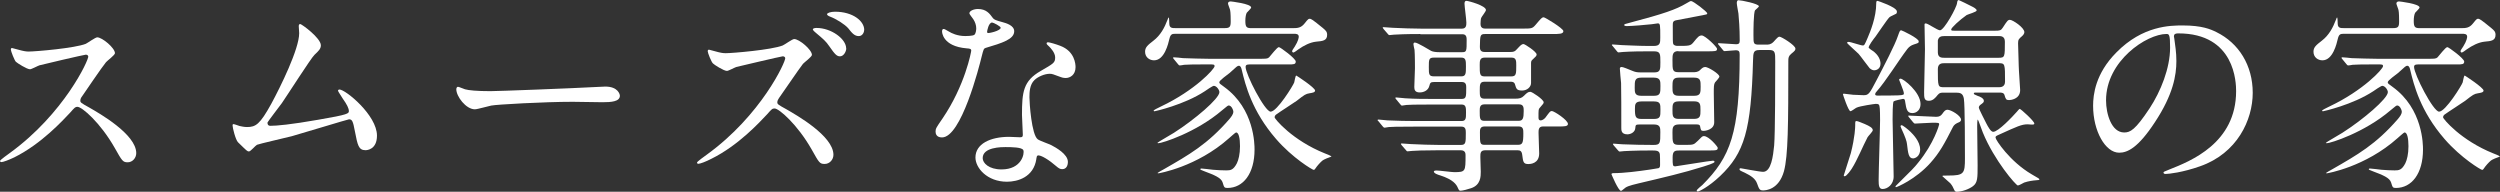 <?xml version="1.0" encoding="UTF-8"?><svg id="_レイヤー_2" xmlns="http://www.w3.org/2000/svg" width="469.53" height="36.01" viewBox="0 0 469.53 36.01"><rect x="0" y="0" width="469.53" height="36.01" fill="#333333" stroke="none"/><defs><style>.cls-1{fill:#fff;}</style></defs><g id="_レイヤー_1-2"><path class="cls-1" d="M16.1,10.27c-.27,0-8.5,1.92-8.7,2-.27.08-1.49.74-1.76.74-.59,0-2.43-1.18-2.66-1.41-.27-.27-.94-2-.94-2.27,0-.2.04-.31.23-.31.04,0,.9.24,1.02.27,1.22.35,1.69.39,2.08.39,1.33,0,8.7-.63,10.74-1.45.35-.16,1.8-1.22,2.15-1.22.94,0,3.33,2,3.33,2.98,0,.35-1.45,1.41-1.68,1.69-.78.94-3.88,5.52-4.51,6.43-.16.2-.31.47-.31.78,0,.35.08.43,1.72,1.33,1.76,1.02,8.78,4.98,8.78,8.54,0,.9-.7,1.72-1.61,1.72s-1.06-.27-2.43-2.7c-2.7-4.74-6.15-7.72-7.01-7.72-.39,0-.51.12-1.37,1.1-1.37,1.45-5.37,5.84-10.46,8.38-1.06.51-2.12.9-2.43.9-.08,0-.27,0-.27-.23,0-.16,1.57-1.29,1.8-1.45,10.23-7.41,14.89-17.55,14.77-18.18-.08-.31-.39-.31-.47-.31Z"/><path class="cls-1" d="M50.75,23.63c1.21,0,3.84-.23,9.01-1.14,5.76-.98,5.76-1.18,5.76-1.65s-.35-1.21-1.14-2.31c-.31-.51-.9-1.37-.9-1.49s.12-.23.27-.23c1.14,0,7.05,4.82,7.05,8.66,0,2.63-1.88,2.74-2.15,2.74-1.33,0-1.49-.98-2-3.57-.35-1.88-.51-2.23-1.1-2.23-.2,0-9.05,2.7-10.74,3.17-1.06.27-6.19,1.45-6.54,1.61-.27.12-1.21,1.25-1.49,1.25-.35,0-.35-.04-2.08-1.72-.47-.47-1.02-2.74-1.02-3.14,0-.12,0-.27.16-.27.2,0,.98.31,1.14.35.31.08.94.2,1.41.2,1.65,0,2.43-.51,4.55-4.35,1.72-3.17,5.25-10.31,5.25-13.28,0-.2-.08-1.14-.08-1.29,0-.2.04-.43.27-.43.27,0,3.88,2.63,3.88,4,0,.67-.43,1.06-1.21,1.8-.63.59-5.13,7.64-6.11,9.05-.43.59-2.66,3.49-2.7,3.64-.04.39.16.63.51.63Z"/><path class="cls-1" d="M112.82,16.3c.23,0,.67-.04.86-.04,2.39,0,2.74,1.45,2.74,1.72,0,1.1-1.61,1.22-3.25,1.22-.9,0-4.82-.08-5.6-.08-5.41,0-14.38.51-15.32.71-.47.08-2.59.7-3.06.7-1.69,0-3.49-2.43-3.49-3.76,0-.24.12-.47.31-.47s1.14.43,1.33.47c.67.2,2.27.35,4.78.35,1.29,0,14.97-.51,20.69-.82Z"/><path class="cls-1" d="M146.99,10.58c-.27,0-8.54,1.96-8.7,2-.27.08-1.49.74-1.76.74-.59,0-2.43-1.18-2.63-1.41-.31-.27-.98-2-.98-2.27,0-.16.04-.31.24-.31.04,0,.9.23,1.02.27,1.21.35,1.68.39,2.12.39,1.29,0,8.66-.63,10.7-1.45.39-.16,1.8-1.21,2.16-1.21.94,0,3.33,2,3.33,2.98,0,.35-1.45,1.41-1.68,1.68-.78.98-3.84,5.52-4.51,6.43-.12.2-.31.47-.31.78,0,.35.08.43,1.72,1.33,1.76,1.02,8.82,4.98,8.82,8.54,0,.9-.7,1.72-1.65,1.72s-1.06-.27-2.43-2.7c-2.7-4.74-6.15-7.72-6.97-7.72-.43,0-.55.12-1.41,1.1-1.37,1.45-5.37,5.84-10.46,8.35-1.06.55-2.12.94-2.43.94-.08,0-.27,0-.27-.24,0-.16,1.57-1.29,1.8-1.45,10.27-7.41,14.89-17.55,14.77-18.18-.08-.31-.39-.31-.47-.31ZM158.94,9.09c0,.55-.47,1.49-1.18,1.49-.59,0-.94-.35-2-1.88-.67-.98-1.1-1.33-2.55-2.55-.16-.12-.55-.47-.55-.63,0-.2.39-.27.7-.27,2.78,0,5.56,2.08,5.56,3.84ZM162.31,5.6c0,.43-.31,1.18-1.02,1.18-.82,0-1.29-.59-2-1.49-.67-.74-2.19-1.72-3.45-2.19-.39-.16-.51-.31-.51-.43,0-.24.7-.47,1.49-.47,3.37,0,5.49,1.76,5.49,3.41Z"/><path class="cls-1" d="M183.35,5.33c0-.59-.2-1.18-.55-1.72-.12-.2-.74-.94-.74-1.1,0-.47.82-.82,1.61-.82,1.57,0,2.19.86,2.82,1.72.2.27.59.43,1.76.74.74.2,2.23.63,2.23,1.72,0,1.49-2.19,2.19-5.37,3.13-.35.12-.39.24-.74,1.61-.47,1.96-3.84,15.2-7.45,15.2-1.06,0-1.21-.71-1.21-1.1,0-.55.12-.74,1.29-2.43,4.27-6.27,5.41-12.58,5.41-12.77,0-.35-.27-.39-.86-.43-4.62-.39-4.62-3.13-4.62-3.17,0-.16.04-.47.27-.47.16,0,.27.04,1.06.51.43.27,1.53.82,3.02.82.08,0,1.45,0,1.72-.24.27-.23.35-.86.35-1.21ZM194.64,29.86c-.51,3.41-3.49,4.27-5.52,4.27-3.72,0-5.92-2.59-5.92-4.55,0-2.55,2.78-3.88,6.31-3.88.31,0,1.76.08,2.04.08.35,0,.55-.04.55-.43,0-.59-.16-3.21-.16-3.76,0-4.31.23-6.39,3.53-8.27,2.43-1.41,2.7-1.53,2.7-2.55,0-.86-.86-1.76-1.1-2-.35-.31-.51-.47-.51-.63,0-.12.12-.2.27-.2.27,0,1.49.35,2.31.67,2.7,1.02,2.86,3.41,2.86,4,0,1.49-1.06,2.04-1.84,2.04-.04,0-.51,0-.9-.16-1.49-.55-1.65-.63-2.12-.63-.94,0-2.23.55-2.86,1.18-.9.86-.94,2.27-.94,3.25s.39,7.05,1.57,7.88c.35.27,2.19.9,2.55,1.1.82.43,3.1,1.68,3.1,3.13,0,.67-.27,1.37-1.06,1.37-.39,0-.63-.12-1.22-.63-1.06-.94-2.86-2.15-3.41-1.92-.16.08-.16.23-.24.63ZM188.99,27.62c-.9,0-4.43,0-4.43,2.08,0,.94,1.18,2.12,3.53,2.12,3.8,0,4.35-2.98,4.11-3.6-.2-.59-2.31-.59-3.21-.59ZM187.94,5.21c0-.27-1.37-.98-1.61-.98-.67,0-.94,1.61-.94,1.72,0,.08.04.2.08.24.12.12,2.47-.39,2.47-.98Z"/><path class="cls-1" d="M220.66,6.35c-.51,0-.82.08-1.02.9-.23.98-.94,4.08-2.9,4.08-.82,0-1.68-.55-1.68-1.61,0-.86.51-1.25,1.57-2.08,1.33-1.02,2.08-2.43,2.66-3.96.04-.16.12-.31.2-.43.12.2.08.67.12,1.25.04.78.55.78,1.14.78h9.29c.94,0,1.1-.27,1.1-1.25,0-1.68-.08-2.04-.16-2.31-.04-.16-.35-.9-.35-1.06,0-.31.27-.39.51-.39.08,0,3.84.43,3.84,1.14,0,.2-.71.82-.82.98-.16.27-.27.86-.27,1.53,0,1.18.24,1.37,1.14,1.37h7.72c.98,0,1.61-.04,2.31-.94.63-.82.74-.82.9-.82.31,0,.55.16,2.47,1.72.55.47.82.7.82,1.29,0,1.1-.82,1.18-2.08,1.29-1.1.12-2.27.7-3.33,1.45-.27.2-.78.59-.94.59-.12,0-.23-.16-.23-.23,0-.2.27-.51.51-.9.67-1.06.74-1.69.74-1.84,0-.55-.55-.55-.9-.55h-22.34ZM234.64,12.11c-.31,0-.7,0-.7.47,0,1.37,3.6,8.39,4.7,8.39,1.21,0,4.27-4.98,4.43-5.49.08-.2.2-1.29.39-1.29.04,0,3.53,2.27,3.53,2.82,0,.35-.55.43-1.06.51-.7.12-.9.24-2.39,1.41-.59.43-3.25,2.12-3.76,2.51-.2.12-.39.31-.39.59,0,.31,3.37,4.35,9.44,6.78.43.16,1.02.39,1.25.59-.51.16-1.45.55-1.69.74-.39.31-1.06,1.06-1.33,1.49-.12.2-.2.27-.35.27-.2,0-3.92-2.19-7.05-5.8-4.55-5.25-5.76-10.15-6.43-12.93-.08-.35-.2-.82-.55-.82-.27,0-.39.12-1.76,1.37-.31.27-1.92,1.37-1.92,1.72,0,.24.12.31.94.9,5.68,4.11,5.68,10.85,5.68,11.75,0,4.51-2.12,7.21-5.09,7.21-.59,0-.63-.12-.9-1.02s-1.57-1.41-3.45-2.12c-.67-.27-.74-.27-.74-.39s.2-.12.23-.12c.31,0,1.8.2,2.12.23.74.08,2,.12,2.51.12.78,0,1.33-.04,2-1.33.31-.63.59-1.72.59-3.21s-.23-2.59-.74-2.59c-.12,0-1.14.94-1.29,1.06-6.11,5.45-13.24,6.62-13.28,6.62-.08,0-.16,0-.16-.08,0-.04.98-.59,1.14-.67,4.78-2.74,8.23-4.7,12.34-9.44.31-.39.74-.86.74-1.41,0-.27-.35-1.14-.86-1.14-.16,0-.27.08-1.25.9-4.9,4.19-11.29,6.19-11.99,6.19-.08,0-.16-.04-.16-.08,0-.08,2.63-1.57,3.1-1.88,3.88-2.47,8.54-6.43,8.54-7.64,0-.39-.51-1.18-1.06-1.18-.2,0-1.49.86-1.69,1.02-3.88,2.55-9.36,3.76-9.44,3.76s-.16-.04-.16-.12c0-.12.82-.51,1.37-.78,6.39-3.02,10.07-7.05,10.07-7.56,0-.35-.12-.35-1.25-.35-2.7,0-4.08.04-4.47.08-.12.04-.71.12-.82.12-.16,0-.24-.16-.35-.27l-.74-.9c-.08-.08-.16-.2-.16-.24,0-.08.04-.12.12-.12.27,0,1.49.12,1.76.16,1.57.04,3.33.12,4.86.12h9.25c1.57,0,1.72,0,2.04-.27.31-.31,1.49-1.92,1.84-1.92.27,0,3.17,2.15,3.17,2.7s-.39.55-1.41.55h-7.29Z"/><path class="cls-1" d="M266.74,6.39c-2.98,0-4.19.08-4.94.12-.16,0-.71.08-.82.08-.16,0-.23-.08-.35-.24l-.78-.9c-.12-.2-.16-.2-.16-.27s.04-.08.16-.08c.27,0,1.45.12,1.72.12,1.92.08,3.53.16,5.37.16h7.64c.82,0,.82-.7.82-1.14,0-.59-.35-3.1-.35-3.57,0-.43.2-.51.35-.51.39,0,3.68.9,3.68,1.72,0,.27-.82,1.25-.9,1.49-.08.16-.12.9-.12,1.1,0,.35.08.9.86.9h6.94c1.76,0,1.92,0,2.51-.67,1.1-1.29,1.21-1.45,1.57-1.45.23,0,3.68,2.08,3.68,2.59,0,.55-.78.55-2.12.55h-12.58c-.94,0-.94.24-.98,2.39,0,.39.04.98.86.98h4.9c.59,0,.82-.08,1.22-.55.63-.67.86-.94,1.21-.94.27,0,2.47,1.45,2.47,1.96,0,.27-.2.43-.7.9-.27.23-.35.35-.35.74v3.72c0,.71-.7,1.41-1.68,1.41s-1.1-.31-1.33-1.14c-.12-.47-.55-.51-.74-.51h-5.02c-.86,0-.86.59-.86,1.65,0,.98,0,1.53.86,1.53h5.8c.78,0,1.18-.08,1.65-.55s.74-.74,1.18-.74c.35,0,2.51,1.45,2.51,1.96,0,.2-.04.27-.74,1.06-.23.23-.23.39-.23,1.76,0,.24,0,.59.43.59.27,0,.67-.27.86-.51.82-1.1.9-1.25,1.22-1.25.39,0,3.02,1.68,3.02,2.43,0,.47-.71.47-1.72.47h-2.98c-.82,0-.82.67-.82,1.18,0,.63.12,3.45.12,3.88,0,1.96-1.72,2-2.04,2-.94,0-.98-.43-1.14-1.69-.08-.74-.39-.9-.86-.9h-6.07c-.94,0-.94.55-.94,1.29,0,.43.08,2.35.08,2.74,0,.86,0,2.51-1.84,3.1-.55.2-1.61.47-1.96.47-.27,0-.31-.12-.51-.55-.27-.63-.86-1.53-3.25-2.31-.43-.12-1.25-.39-1.25-.74,0-.2.43-.2.51-.2.51,0,2.82.31,3.29.31,2.15,0,2.15-.12,2.15-3.17,0-.27,0-.94-.9-.94h-4.19c-2.78,0-4.58.08-4.94.12-.16,0-.74.08-.86.08s-.2-.08-.31-.23l-.78-.9q-.16-.2-.16-.27s.04-.08.12-.08c.27,0,1.49.12,1.76.12,1.92.08,3.53.16,5.37.16h4c.94,0,.94-.43.94-2.23,0-.59,0-1.21-.82-1.21h-8.7c-3.41,0-4.55.04-4.94.08-.12,0-.67.12-.78.12-.16,0-.27-.12-.39-.27l-.74-.9c-.16-.16-.2-.2-.2-.24,0-.08.08-.12.16-.12.27,0,1.49.16,1.72.16,1.92.08,3.53.12,5.37.12h8.5c.86,0,.86-.51.86-1.61,0-.86,0-1.49-.82-1.49h-5.41c-3.45,0-4.58.04-4.94.08-.16,0-.7.12-.82.12-.16,0-.24-.08-.35-.24l-.78-.94c-.12-.16-.16-.2-.16-.23,0-.08.04-.12.16-.12.27,0,1.45.16,1.72.16,1.92.12,3.53.12,5.37.12h5.21c.86,0,.86-.43.86-2.12,0-.43,0-1.06-.82-1.06h-5.17c-.74,0-.78.16-.94.74-.2.82-1.02,1.22-1.8,1.22-.9,0-1.02-.51-1.02-1.02,0-.55.12-3.02.12-3.53,0-.12,0-2.66-.08-3.45-.04-.16-.2-.86-.2-1.02,0-.2.04-.35.27-.35.51,0,2.67,1.37,3.06,1.57.31.16.9.24,1.57.24h4.23c.86,0,.86-.2.86-2.27,0-.43,0-1.1-.78-1.1h-7.88ZM274.46,14.34c.86,0,.86-.59.86-1.8,0-1.14,0-1.72-.86-1.72h-5.17c-.94,0-.94.39-.94,1.76s0,1.76.98,1.76h5.13ZM278.81,10.82c-.9,0-.9.67-.9,1.41,0,1.65,0,2.12.9,2.12h5.02c.94,0,.94-.47.94-2.08,0-.82,0-1.45-.86-1.45h-5.09ZM285.23,22.69c.78,0,.94-.47.94-1.84,0-.59,0-1.25-.86-1.25h-6.54c-.86,0-.86.67-.86,1.25,0,1.37,0,1.84.86,1.84h6.47ZM278.81,23.75c-.86,0-.86.63-.86,1.1,0,2.12,0,2.35.94,2.35h6.15c.9,0,1.06-.31,1.06-2.16,0-.67,0-1.29-.86-1.29h-6.43Z"/><path class="cls-1" d="M315.21,9.6c-1.1,0-1.1.74-1.1,1.65,0,2,0,2.31,1.22,2.31h2.7c.31,0,.86,0,1.25-.39.31-.31.59-.59.98-.59.55,0,2.66,1.29,2.66,1.8,0,.24-.7.94-.82,1.1-.23.35-.23.86-.23,2.08,0,.86.08,4.66.08,5.41,0,1.45-1.8,1.61-1.96,1.61-.55,0-.55-.12-.7-.9-.08-.31-.43-.31-.63-.31h-3.33c-1.22,0-1.22.7-1.22,1.49,0,2,0,2.35,1.25,2.35h1.06c1.53,0,1.68,0,2.35-.67.86-.86.94-.98,1.25-.98.94,0,2.59,2,2.59,2.19,0,.51-.2.51-2.08.51h-5.02c-.9,0-1.37.04-1.37,1.29,0,1.53,0,1.69.51,1.69.24,0,6.54-1.06,7.05-1.06.08,0,.31,0,.31.23s-1.53.7-2.04.86c-4,1.25-7.29,2-12.23,3.17-.31.08-1.92.43-2.43.78-.16.08-.71.63-.86.63-.51,0-1.8-3.13-1.8-3.13,0-.16.2-.2.31-.2,2.12,0,4.7-.35,6.9-.67.16-.04,1.61-.24,1.65-.27.27-.12.27-.39.27-.7,0-.59,0-1.72-.04-1.92-.12-.7-.67-.7-1.61-.7-3.41,0-4.86.12-5.09.12-.16,0-.74.08-.82.08-.12,0-.2-.04-.35-.23l-.78-.9q-.16-.2-.16-.27c0-.08.08-.08.16-.08.16,0,1.37.12,1.65.12,1.68.08,4.15.12,5.8.12,1.29,0,1.29-.31,1.29-2.43,0-.71,0-1.41-1.14-1.41h-2.78c-.67,0-.74.08-.78.67-.04.74-.82,1.18-1.49,1.18-1.14,0-1.14-.78-1.14-1.18,0-2.82,0-7.37-.04-8.46-.04-.43-.23-2.31-.23-2.7,0-.16.08-.31.35-.31.24,0,1.29.43,1.96.71.55.23.86.31,1.69.31h2.43c1.18,0,1.18-.51,1.18-1.92,0-1.53,0-2.04-1.18-2.04h-1.25c-3.21,0-4.47.12-4.58.12s-.71.08-.82.08c-.16,0-.23-.08-.35-.24l-.74-.9c-.16-.2-.2-.2-.2-.27,0-.04.08-.08.16-.08.27,0,1.49.12,1.72.12.35,0,3.14.16,4.98.16h1.02c1.22,0,1.22-.59,1.22-1.61,0-2.35,0-2.63-.47-2.63-.04,0-1.02.16-1.14.16-.98.12-3.8.35-4.66.35-.31,0-.51-.08-.51-.2,0-.16.16-.2,1.06-.43,6.39-1.69,8.66-2.47,10.62-3.64.67-.39.74-.43.9-.43.39,0,3.02,2,3.02,2.31,0,.2-.08.2-.86.35-.78.16-4.23.82-4.94.94-.63.12-.67.39-.67.94,0,2.9,0,3.21.08,3.49.12.31.51.39.82.39,2.19,0,2.43,0,2.98-.67.82-1.02,1.06-1.29,1.57-1.29.63,0,2.86,2.15,2.86,2.51,0,.47-.23.47-2.12.47h-5.13ZM310.63,17.99c1.22,0,1.22-.55,1.22-1.84,0-.9,0-1.57-1.22-1.57h-2.39c-1.22,0-1.22.59-1.22,1.88,0,.9,0,1.53,1.22,1.53h2.39ZM310.63,22.34c1.22,0,1.22-.51,1.22-1.68,0-1.1,0-1.61-1.22-1.61h-2.35c-1.18,0-1.22.55-1.22,1.41,0,1.49.12,1.88,1.25,1.88h2.31ZM315.29,14.58c-1.18,0-1.18.63-1.18,1.76,0,1.02,0,1.65,1.18,1.65h2.9c1.21,0,1.21-.59,1.21-1.72,0-1.06,0-1.69-1.21-1.69h-2.9ZM315.29,19.04c-1.18,0-1.18.59-1.18,1.61,0,1.1,0,1.68,1.18,1.68h2.86c1.22,0,1.22-.63,1.22-1.61,0-1.1,0-1.69-1.22-1.69h-2.86ZM330.42,9.4c-1.1,0-1.14.47-1.18,1.96-.35,13.09-1.61,17.36-6.19,21.71-2.19,2.08-4,2.9-4.15,2.9s-.24-.08-.24-.16c0-.24.9-.9,1.06-1.06,5.29-5.29,7.01-9.72,7.01-24.45,0-.59-.08-.86-.74-.86-.35,0-1.76.16-2.08.16-.16,0-.24-.08-.35-.24l-.74-.9c-.16-.16-.16-.2-.16-.27,0-.04.04-.08.12-.08.51,0,2.82.2,3.29.2s.67-.16.67-.67c0-2.47-.16-4.12-.24-5.09-.04-.31-.31-1.65-.31-1.96,0-.2.04-.55.31-.55.55,0,3.84.67,3.84,1.14,0,.16-.63.63-.71.74-.31.43-.31,3.96-.31,4.66,0,1.65,0,1.8,1.1,1.8h1.29c.43,0,.86,0,1.37-.51.78-.86.9-.98,1.14-.98.35,0,2.98,1.61,2.98,2.23,0,.27-.04.39-.78.98-.51.43-.55.74-.55,1.37,0,12.03-.04,17.79-.82,20.69-.98,3.49-3.45,3.6-3.92,3.6-.67,0-.74-.24-1.14-1.33-.31-.86-1.1-1.41-2.31-2-.86-.39-.98-.43-.98-.67,0-.16.16-.16.24-.16.12,0,3.53.67,4.19.67,1.53,0,1.88-2.98,2.08-4.94.2-2.31.2-12.77.2-15.79,0-1.72,0-2.15-1.18-2.15h-1.8Z"/><path class="cls-1" d="M352.63,17.95c1.29,0,2.9,0,3.88-.04,1.06-.04,1.06-.16,1.06-.39,0-.43-.9-2.47-.9-2.55s.12-.2.27-.2c.55,0,3.76,2.55,3.76,4.78,0,1.1-.74,1.69-1.53,1.69-1.02,0-1.14-.78-1.33-1.96-.08-.59-.12-.71-.43-.71-.16,0-1.65.35-1.76.47-.2.2-.2,2.74-.2,3.41,0,1.68.2,9.17.2,10.7s-1.18,2.35-2.08,2.35c-.67,0-.74-.67-.74-1.65,0-1.76.27-9.64.27-11.25,0-.55,0-2.31-.12-2.7-.08-.31-.2-.39-.7-.39-.16,0-2.94.39-3.6.71-.2.08-.94.67-1.14.67-.39,0-1.41-3.1-1.41-3.17,0-.12.08-.12.2-.12.16,0,1.45.16,1.72.2.2,0,1.61.08,1.96.08.94,0,1.1-.27,2.43-2.82,1.41-2.7,3.45-6.62,4-8.27.35-.98.39-1.1.63-1.1.12,0,3.29,1.49,3.29,2.08,0,.31-.08.31-.94.59-.51.16-.9.47-1.18.82-1.68,2.19-4,6-5.84,8.07-.16.16-.27.43-.2.55.04.12.27.16.43.16ZM351.73,24.45c0,.27-.86,1.1-.98,1.33-.86,1.61-1.96,4.35-2.98,5.92-.08.12-.94,1.41-1.33,1.41-.04,0-.16-.04-.16-.16s1.18-3.6,1.33-4.19c.78-3.06.82-4.9.82-5.21,0-.7,0-.82.24-.82s1.21.43,1.53.55c.98.43,1.53.74,1.53,1.18ZM351.69,9.52c1.21.86,1.49,1.84,1.49,2.43,0,.94-.71,1.25-1.18,1.25-.23,0-.51-.08-.86-.39-.31-.35-1.72-2.31-2.08-2.7-.35-.35-2.16-1.96-2.16-2.04,0-.16.16-.2.31-.2.39,0,2.23.67,2.66.67.27,0,.35-.16.9-1.45.47-1.1,1.61-3.8,1.61-6.5,0-.16,0-.43.24-.43.04,0,3.64,1.18,3.64,2,0,.12,0,.35-.16.43-.16.12-1.06.47-1.22.63-.47.43-2.19,3.06-2.63,3.64-.31.39-1.37,1.76-1.29,2.12.04.08.59.47.71.55ZM358.55,22.06q-.16-.2-.16-.27c0-.08.08-.08.12-.08.74,0,4.31.23,5.13.23.63,0,.9-.23,1.14-.55.39-.55.59-.78.98-.78.63,0,2.55,1.1,2.55,1.88,0,.24-.2.39-.39.47q-.82.31-1.1.82c-1.65,3.25-2.55,4.9-4.27,6.82-2.78,3.1-6.31,4.55-6.43,4.55-.04,0-.12,0-.12-.08,0-.12.04-.16.24-.35,2.94-2.9,3.25-3.21,4-4.15,3.02-3.68,3.96-7.13,3.96-7.21,0-.31-.16-.31-1.29-.31-.47,0-2.9.16-3.25.16-.12,0-.2-.08-.35-.24l-.74-.9ZM360.63,28.06c0,1.33-.98,1.69-1.33,1.69-.86,0-.94-1.02-1.14-2.67-.04-.51-.31-1.33-1.06-2.94-.04-.16-.16-.35-.16-.43,0-.12.12-.2.2-.2.23,0,1.25.82,1.68,1.25.39.39,1.8,1.76,1.8,3.29ZM365.06,17.4c-.51,0-.78,0-1.14.43-.43.55-.9,1.1-1.65,1.1-.9,0-.9-.59-.9-1.65,0-1.14.16-6.78.16-8.03,0-.67-.08-3.88-.08-4.58,0-.16,0-.27.24-.27.39,0,2.19,1.29,2.66,1.29.78,0,3.17-4.35,3.21-5.13.04-.27.08-.55.31-.55.08,0,1.96.94,2.27,1.1.55.27,1.1.55,1.1.86,0,.27-1.61.71-1.88.86-1.29.9-2.9,2.39-2.9,2.7,0,.24.08.24.74.24h7.52c.82,0,1.1-.04,1.41-.55.86-1.33.98-1.49,1.37-1.49.51,0,2.7,1.45,2.7,2.31,0,.27-.2.55-.47.78-.55.47-.71.63-.71,1.29,0,.59.12,3.53.12,4.19,0,.74.27,4.31.27,4.62,0,1.76-1.88,1.88-2.08,1.88-.55,0-.63-.16-.86-.94-.12-.47-.63-.47-.9-.47h-4.51c-.2,0-.35,0-.35.16s.08.2.74.47c.31.08,1.14.43,1.14.9,0,.31-.08.35-.71.82-.08.08-.23.23-.23.47,0,.27,1.18,2.51,1.41,2.98.31.59.82,1.57,1.29,1.57.94,0,3.6-2.82,4.47-3.8.08-.12.43-.51.51-.51.2,0,2.74,2.31,2.74,2.74,0,.16-.12.2-.23.2-.16.04-.86-.04-1.02-.04-1.14,0-1.96.39-5.33,1.92-.7.31-.7.35-.7.59,0,.39,2.66,4.47,6.82,6.9,1.25.74,1.41.78,1.41.94,0,.12-.12.12-.63.16-.55.04-1.45.16-2.23.43-.16.08-.98.55-1.18.55-.35,0-4.43-4.7-6.58-9.95-.16-.35-.86-2.43-.94-2.43-.12,0-.12,1.14-.12,1.33,0,.39.08,6.54.08,7.25,0,2.39,0,3.25-.86,3.92-.78.59-2.12,1.06-3.06,1.06-.23,0-.31-.08-.43-.27-.31-.67-.39-.86-.78-1.33-.23-.24-1.49-1.29-1.49-1.33,0-.12.12-.12,1.14-.12,2.94,0,3.1-.39,3.1-3.25,0-1.8,0-10.03-.2-11.17-.16-.94-.59-1.14-1.37-1.14h-2.43ZM365.13,6.78c-.51,0-1.02.08-1.18.82v2.23c0,1.02.74,1.02,1.22,1.02h10.19c1.18,0,1.18-.16,1.18-3.02,0-1.06-.78-1.06-1.18-1.06h-10.23ZM365.13,11.87c-.43,0-1.18.04-1.18,1.1,0,3.33,0,3.41,1.18,3.41h10.34c.35,0,1.1-.08,1.1-1.06,0-3.29,0-3.45-1.14-3.45h-10.31Z"/><path class="cls-1" d="M408.28,6.82c0,.12.08.27.08.43.16,1.25.39,2.51.39,4.23,0,2.63-.59,6.27-4.04,11.48-3.13,4.78-5.13,5.72-6.7,5.72-2.59,0-4.9-4.04-4.9-8.82,0-2.08.43-6.03,4.35-9.99,4.98-5.09,10.23-5.09,12.5-5.09,3.57,0,5.21.7,6.31,1.25,4.23,2.08,6.82,6.27,6.82,11.4s-2.94,11.36-9.87,13.79c-3.33,1.18-5.92,1.45-6.5,1.45-.16,0-.39-.04-.39-.27,0-.12.08-.16,1.06-.55,4.08-1.61,12.58-4.98,12.58-14.73,0-1.53-.16-10.85-10.85-10.85-.78,0-.82.31-.82.55ZM395.54,18.85c0,2.55,1.02,6.03,3.41,6.03,1.14,0,2.08-.47,4.78-4.55,2.08-3.17,3.84-7.52,3.84-11.4,0-2.35-.16-2.55-.67-2.55-3.72,0-11.36,5.05-11.36,12.46Z"/><path class="cls-1" d="M440.1,6.35c-.51,0-.82.08-1.02.9-.23.98-.94,4.08-2.9,4.08-.82,0-1.68-.55-1.68-1.61,0-.86.51-1.25,1.57-2.08,1.33-1.02,2.08-2.43,2.66-3.96.04-.16.12-.31.2-.43.12.2.08.67.12,1.25.04.78.55.78,1.14.78h9.29c.94,0,1.1-.27,1.1-1.25,0-1.68-.08-2.04-.16-2.31-.04-.16-.35-.9-.35-1.06,0-.31.27-.39.51-.39.08,0,3.84.43,3.84,1.14,0,.2-.71.82-.82.98-.16.27-.27.86-.27,1.53,0,1.18.24,1.37,1.14,1.37h7.72c.98,0,1.61-.04,2.31-.94.63-.82.74-.82.9-.82.31,0,.55.16,2.47,1.72.55.47.82.7.82,1.29,0,1.1-.82,1.18-2.08,1.29-1.1.12-2.27.7-3.33,1.45-.27.2-.78.59-.94.59-.12,0-.23-.16-.23-.23,0-.2.27-.51.51-.9.67-1.06.74-1.69.74-1.84,0-.55-.55-.55-.9-.55h-22.34ZM454.09,12.11c-.31,0-.7,0-.7.47,0,1.37,3.6,8.39,4.7,8.39,1.21,0,4.27-4.98,4.43-5.49.08-.2.2-1.29.39-1.29.04,0,3.53,2.27,3.53,2.82,0,.35-.55.43-1.06.51-.7.12-.9.24-2.39,1.41-.59.43-3.25,2.12-3.76,2.51-.2.12-.39.31-.39.59,0,.31,3.37,4.35,9.44,6.78.43.16,1.02.39,1.25.59-.51.16-1.45.55-1.69.74-.39.31-1.06,1.06-1.33,1.49-.12.2-.2.27-.35.27-.2,0-3.92-2.19-7.05-5.8-4.55-5.25-5.76-10.15-6.43-12.93-.08-.35-.2-.82-.55-.82-.27,0-.39.12-1.76,1.37-.31.27-1.92,1.37-1.92,1.72,0,.24.12.31.94.9,5.68,4.11,5.68,10.85,5.68,11.75,0,4.51-2.12,7.21-5.09,7.21-.59,0-.63-.12-.9-1.02s-1.57-1.41-3.45-2.12c-.67-.27-.74-.27-.74-.39s.2-.12.23-.12c.31,0,1.8.2,2.12.23.74.08,2,.12,2.51.12.78,0,1.33-.04,2-1.33.31-.63.59-1.72.59-3.21s-.23-2.59-.74-2.59c-.12,0-1.14.94-1.29,1.06-6.11,5.45-13.24,6.62-13.28,6.62-.08,0-.16,0-.16-.08,0-.04.98-.59,1.14-.67,4.78-2.74,8.23-4.7,12.34-9.44.31-.39.74-.86.74-1.41,0-.27-.35-1.14-.86-1.14-.16,0-.27.08-1.25.9-4.9,4.19-11.29,6.19-11.99,6.19-.08,0-.16-.04-.16-.08,0-.08,2.63-1.57,3.1-1.88,3.88-2.47,8.54-6.43,8.54-7.64,0-.39-.51-1.18-1.06-1.18-.2,0-1.49.86-1.69,1.02-3.88,2.55-9.36,3.76-9.44,3.76s-.16-.04-.16-.12c0-.12.82-.51,1.37-.78,6.39-3.02,10.07-7.05,10.07-7.56,0-.35-.12-.35-1.25-.35-2.7,0-4.08.04-4.47.08-.12.04-.71.12-.82.12-.16,0-.24-.16-.35-.27l-.74-.9c-.08-.08-.16-.2-.16-.24,0-.08.04-.12.12-.12.27,0,1.49.12,1.76.16,1.57.04,3.33.12,4.86.12h9.25c1.57,0,1.72,0,2.04-.27.31-.31,1.49-1.92,1.84-1.92.27,0,3.17,2.15,3.17,2.7s-.39.55-1.41.55h-7.29Z"/></g></svg>